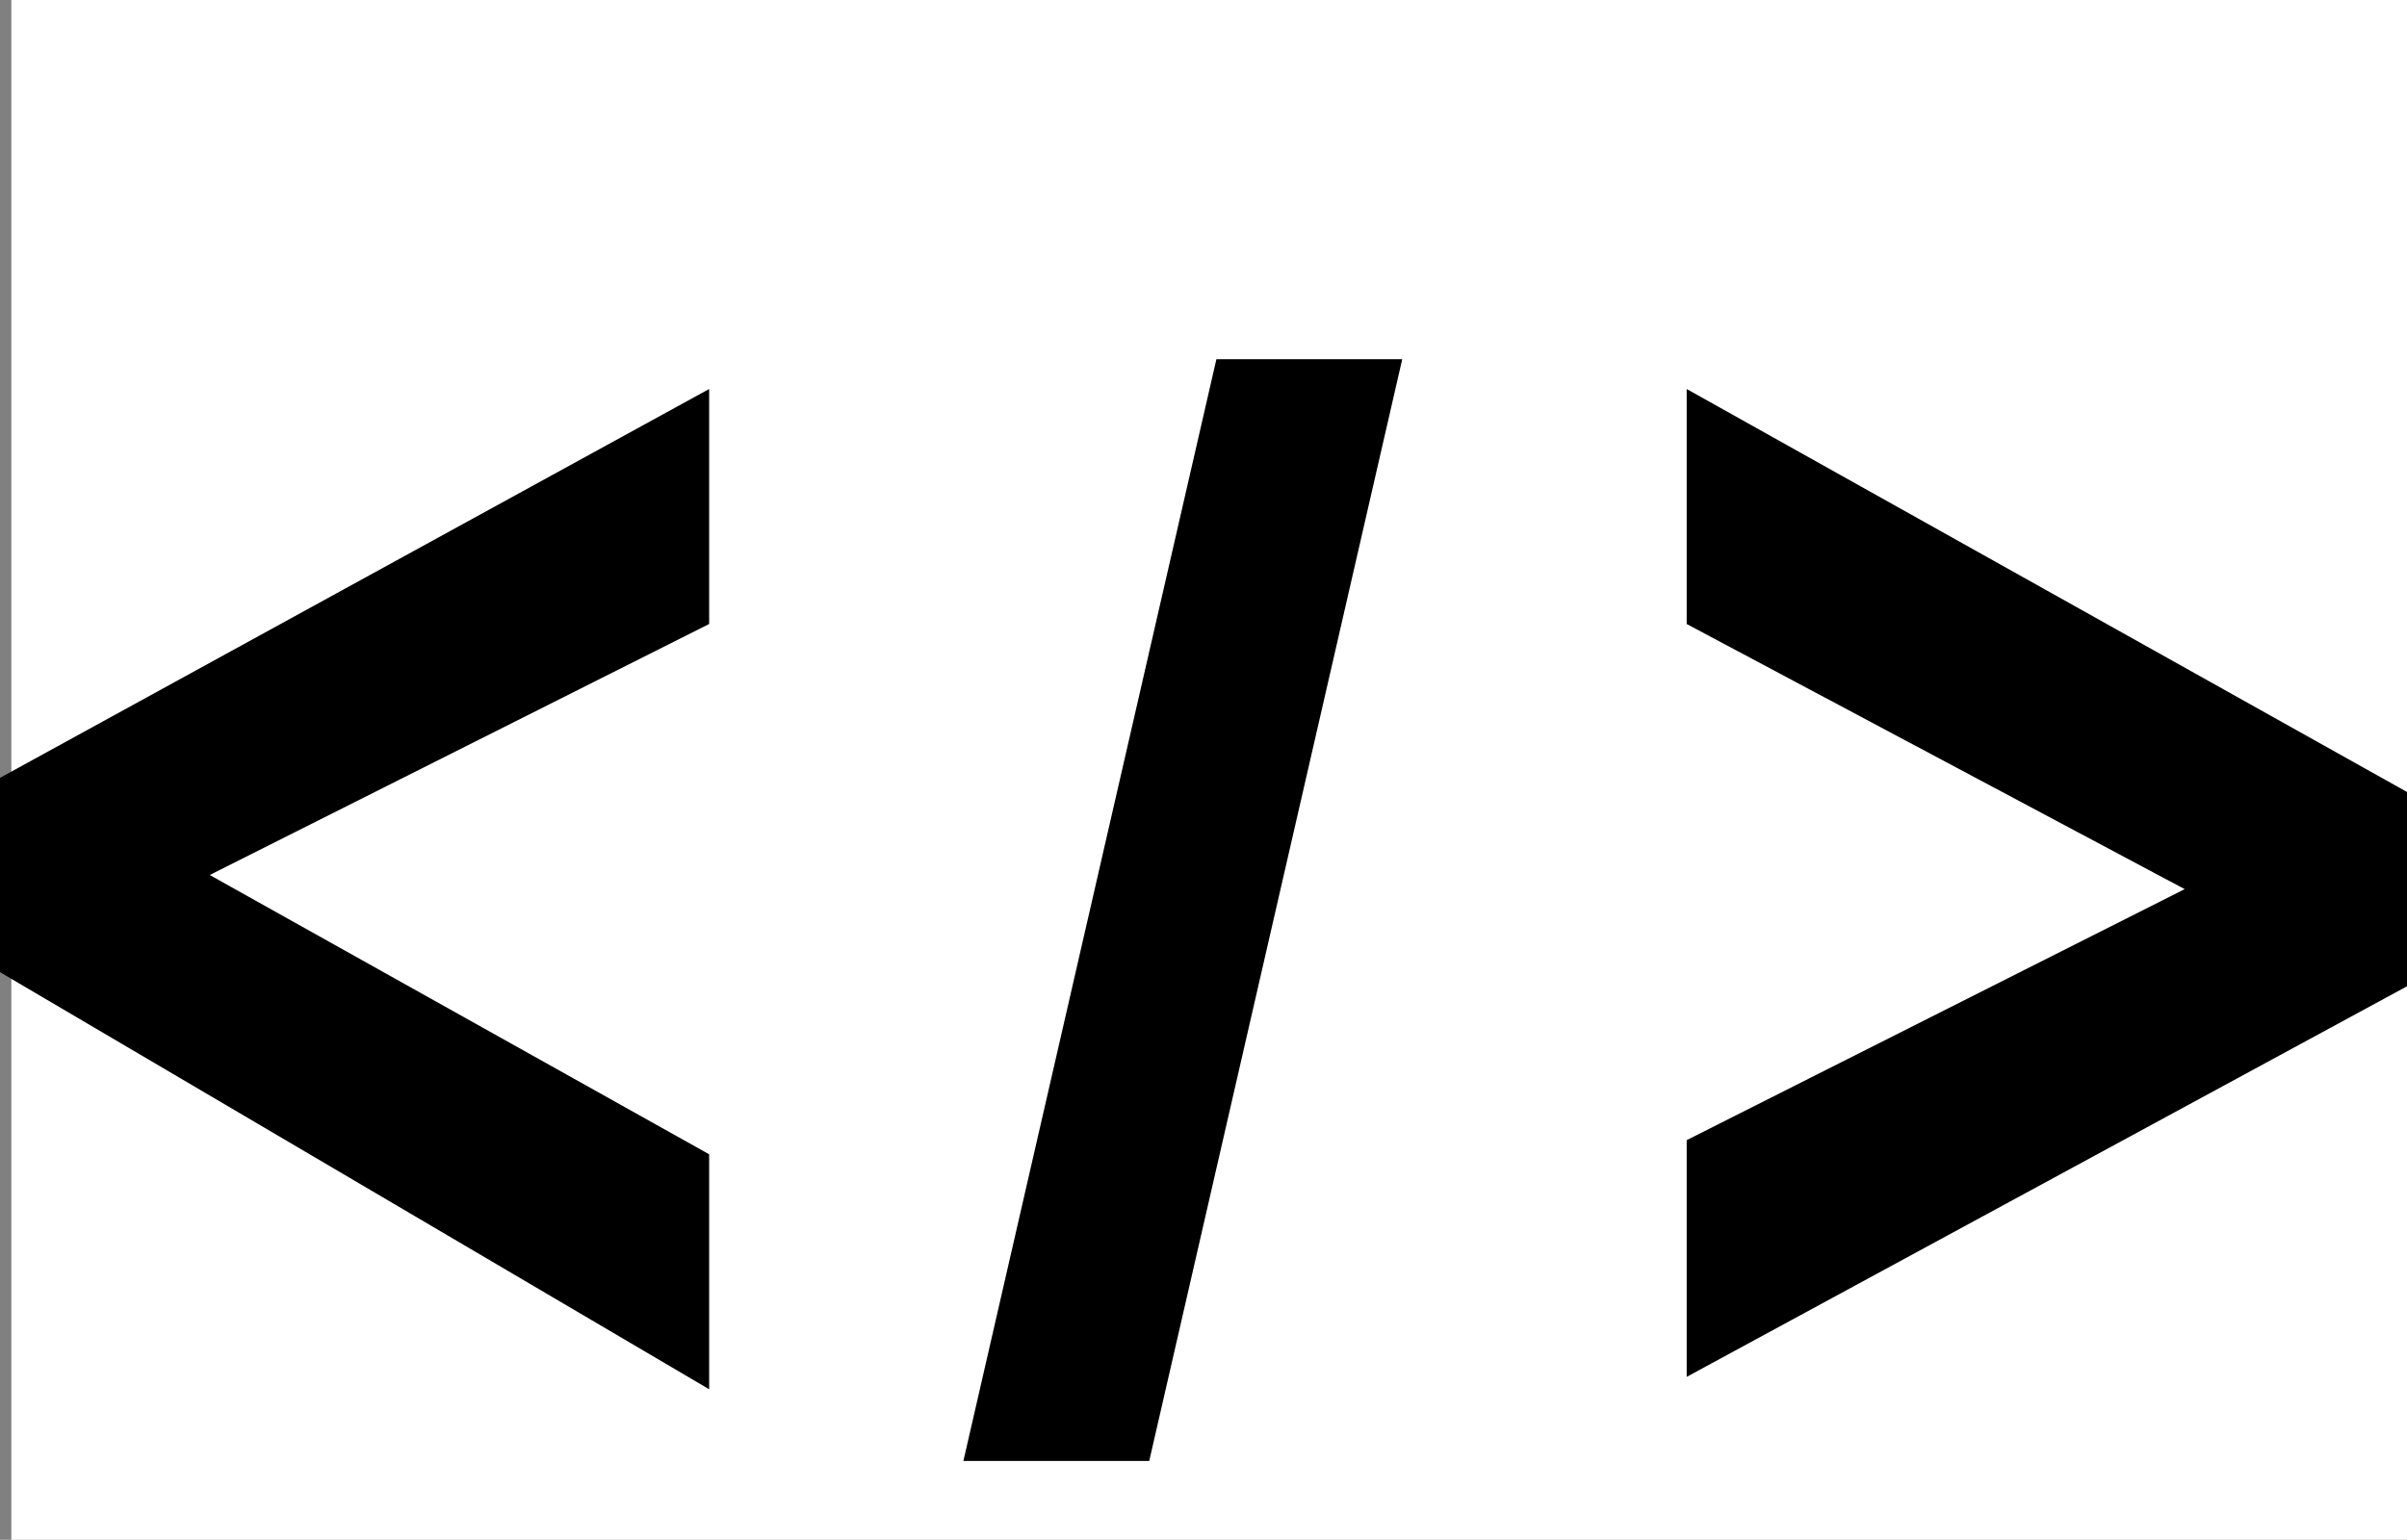 <?xml version="1.0" encoding="UTF-8"?><svg id="_レイヤー_2" xmlns="http://www.w3.org/2000/svg" viewBox="0 0 137.94 88.27"><rect x="0" y="0" width="137.94" height="88.27" fill="#808080" stroke="none"/><defs><style>.cls-1{fill:#000;}.cls-1,.cls-2{stroke-width:0px;}.cls-2{fill:#fff;}</style></defs><g id="_レイヤー_1-2"><rect class="cls-2" x=".65" width="137.29" height="88.27"/><path class="cls-1" d="M40.64,22.3v13.47l-28.62,14.39,28.62,16.01v13.47L0,55.73v-11.14l40.64-22.29Z"/><path class="cls-1" d="M80.36,20.59l-14.5,63.16h-10.65l14.5-63.16h10.65Z"/><path class="cls-1" d="M137.94,56.54l-41.28,22.39v-13.57l28.54-14.39-28.54-15.2v-13.47l41.28,23.1v11.14Z"/></g></svg>